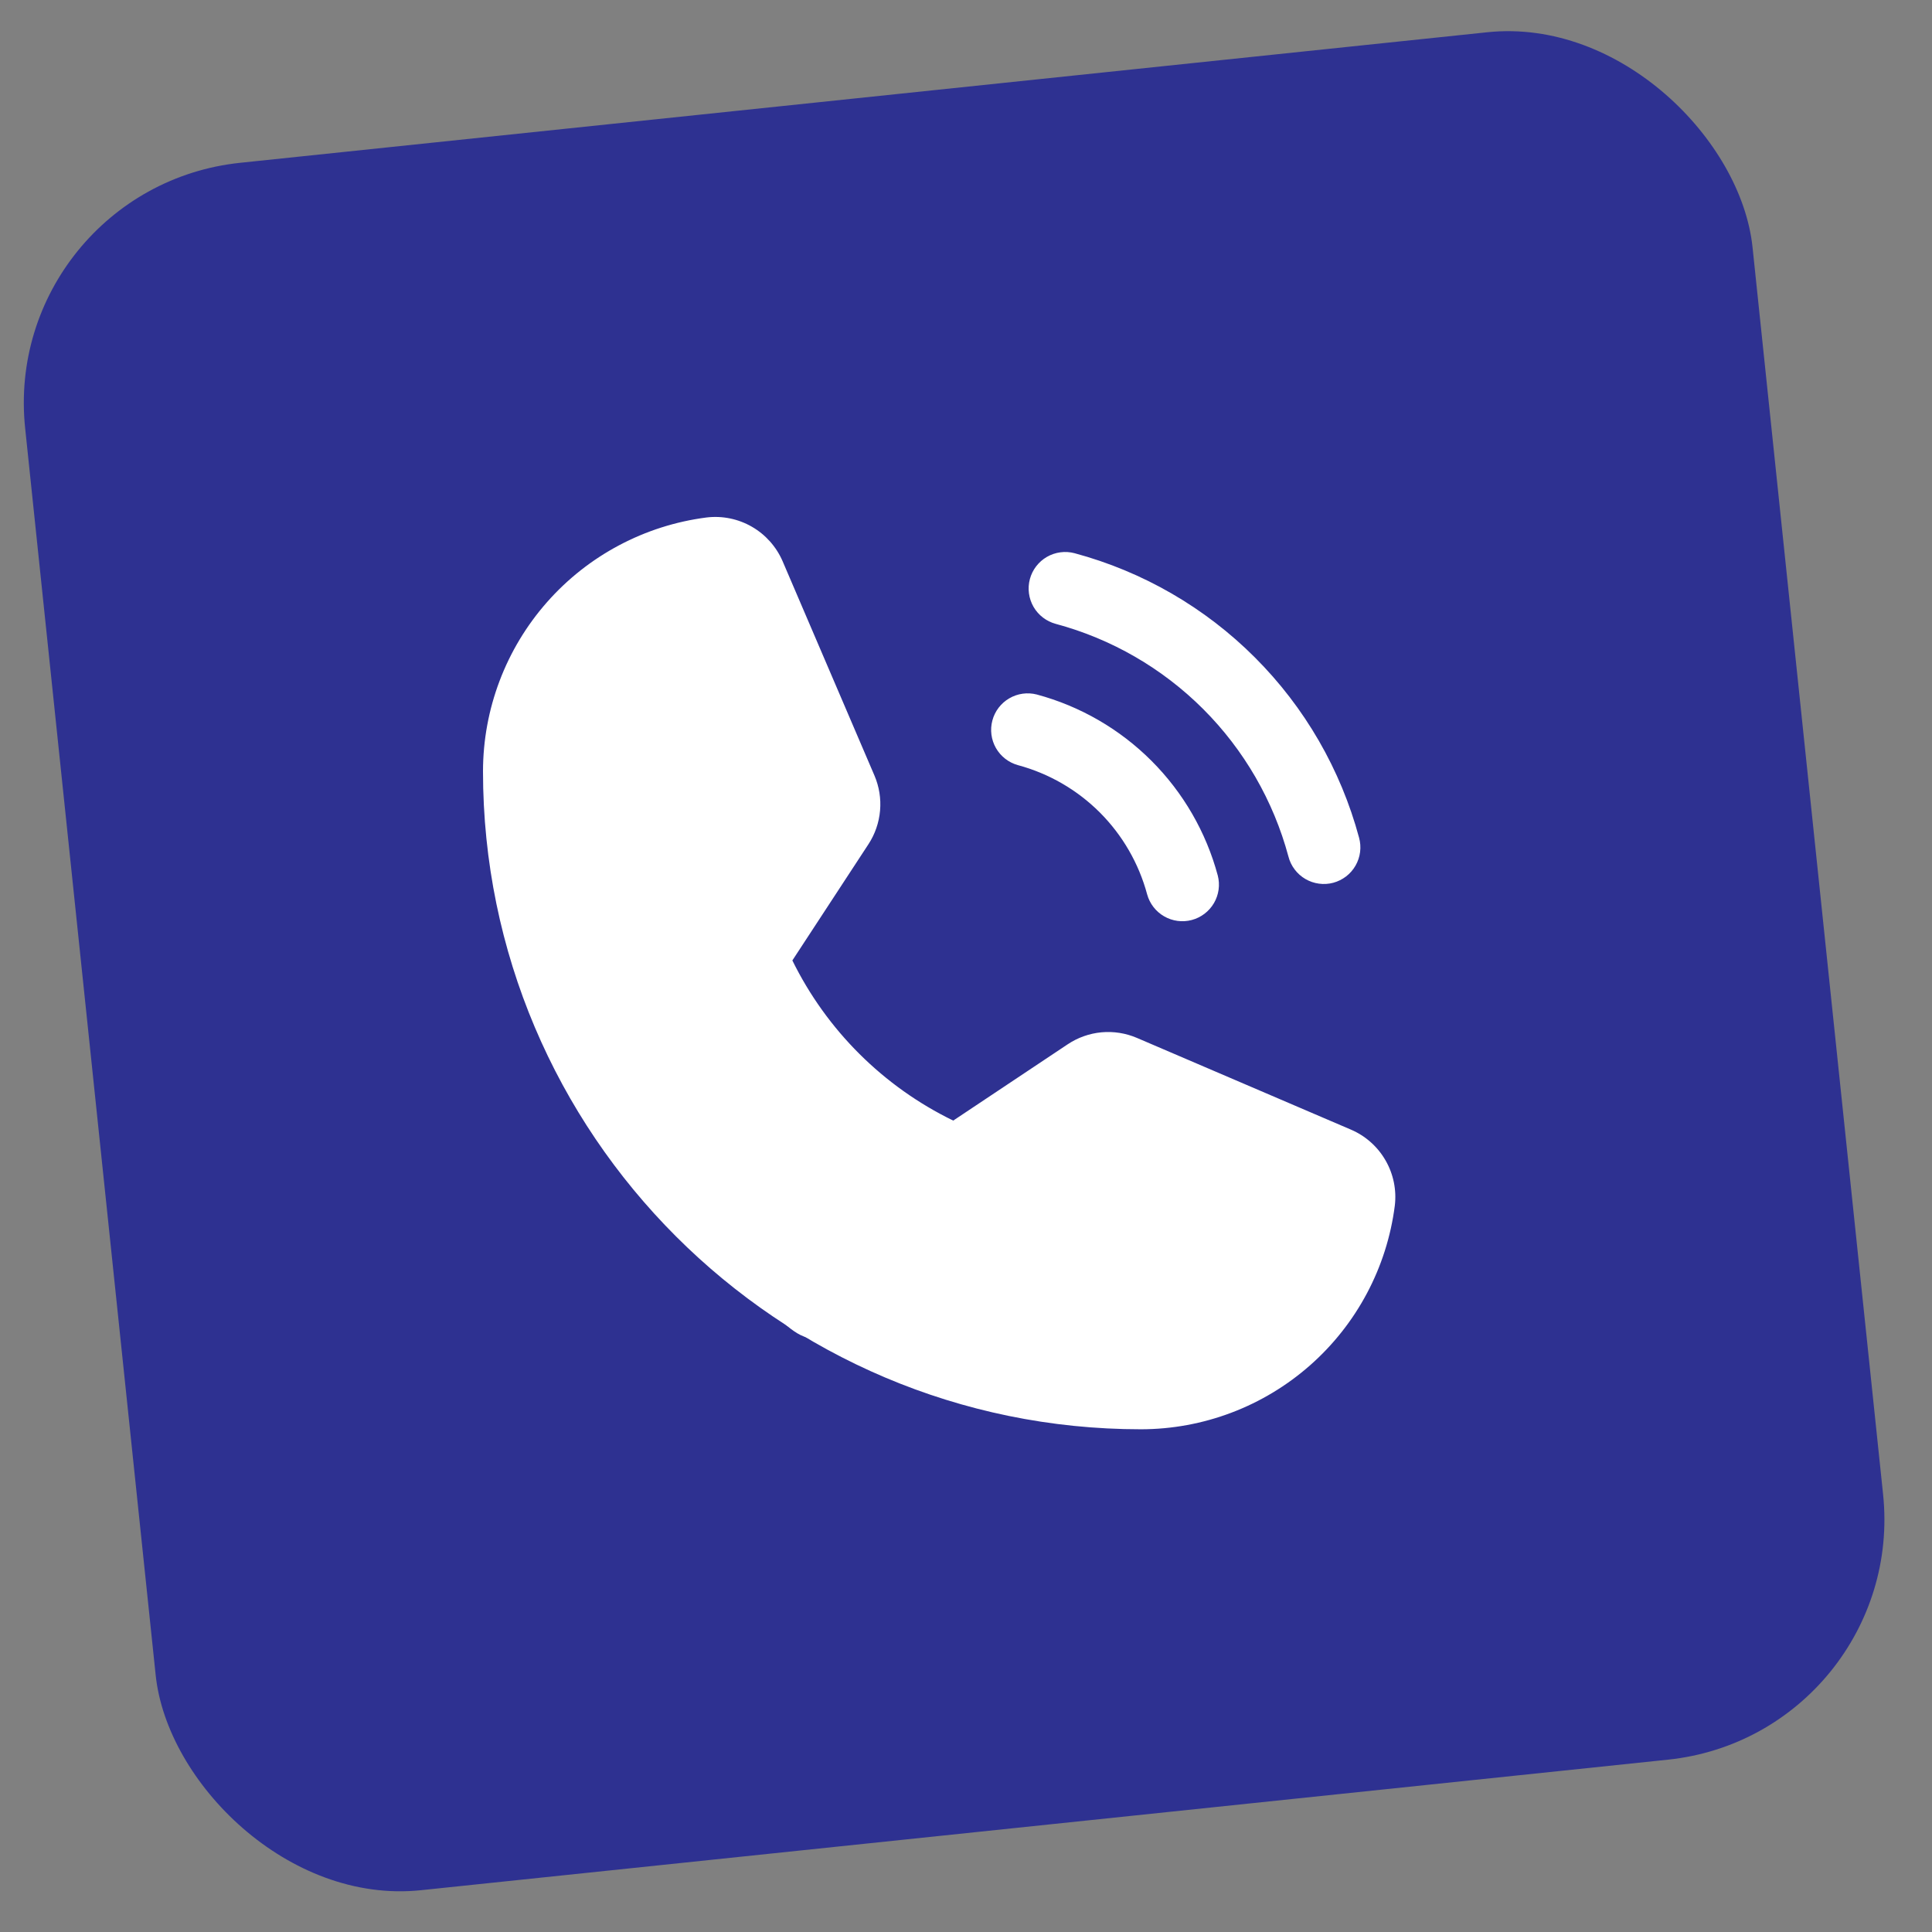 <svg xmlns="http://www.w3.org/2000/svg" width="72" height="72" viewBox="0 0 72 72" fill="none"><rect x="0" y="0" width="72" height="72" fill="#808080" stroke="none"/><rect y="7.004" width="64.727" height="64.727" rx="9" transform="rotate(-5.976 0 7.004)" fill="#2E3191"></rect><path d="M38.38 21.582C38.426 21.409 38.506 21.247 38.615 21.105C38.724 20.963 38.859 20.844 39.014 20.754C39.169 20.665 39.34 20.606 39.518 20.583C39.695 20.559 39.875 20.571 40.048 20.617C42.589 21.301 44.905 22.639 46.765 24.5C48.626 26.36 49.964 28.676 50.648 31.217C50.696 31.39 50.709 31.572 50.687 31.75C50.664 31.929 50.607 32.101 50.517 32.258C50.428 32.414 50.309 32.551 50.166 32.661C50.023 32.77 49.861 32.851 49.687 32.898C49.513 32.944 49.331 32.956 49.153 32.931C48.974 32.907 48.803 32.848 48.647 32.757C48.492 32.666 48.356 32.546 48.248 32.402C48.139 32.258 48.06 32.095 48.016 31.92C47.457 29.842 46.362 27.947 44.84 26.425C43.318 24.904 41.423 23.808 39.345 23.25C38.996 23.156 38.698 22.928 38.517 22.616C38.337 22.303 38.287 21.931 38.38 21.582ZM37.934 28.514C39.089 28.825 40.141 29.433 40.987 30.278C41.832 31.124 42.44 32.176 42.751 33.331C42.846 33.678 43.075 33.972 43.387 34.151C43.699 34.33 44.069 34.378 44.416 34.285C44.763 34.192 45.059 33.966 45.241 33.655C45.422 33.345 45.473 32.975 45.383 32.628C44.948 31.011 44.096 29.537 42.912 28.353C41.728 27.169 40.254 26.317 38.638 25.882C38.29 25.793 37.921 25.844 37.611 26.026C37.301 26.207 37.075 26.503 36.983 26.85C36.89 27.197 36.938 27.566 37.116 27.878C37.294 28.189 37.588 28.418 37.934 28.514ZM51.98 44.935C51.685 47.236 50.561 49.35 48.82 50.883C47.079 52.416 44.84 53.263 42.52 53.265C29 53.265 18 42.265 18 28.745C18.002 26.425 18.849 24.186 20.382 22.445C21.915 20.704 24.029 19.581 26.33 19.285C26.916 19.214 27.508 19.335 28.019 19.629C28.53 19.923 28.932 20.375 29.166 20.916L32.587 28.899C32.764 29.312 32.837 29.762 32.797 30.21C32.758 30.658 32.609 31.089 32.362 31.465L29.529 35.793C30.808 38.393 32.918 40.494 35.524 41.761L39.788 38.919C40.165 38.667 40.599 38.513 41.05 38.471C41.502 38.43 41.956 38.502 42.373 38.681L50.348 42.099C50.89 42.332 51.342 42.734 51.636 43.246C51.93 43.757 52.051 44.349 51.98 44.935ZM49.278 44.593L41.3 41.186L37.037 44.028C36.645 44.29 36.192 44.445 35.722 44.48C35.252 44.514 34.781 44.425 34.356 44.222C31.187 42.687 28.624 40.135 27.074 36.974C26.87 36.551 26.779 36.083 26.81 35.614C26.841 35.146 26.992 34.693 27.25 34.301L30.082 29.972L26.661 21.99C25.02 22.203 23.513 23.006 22.42 24.249C21.328 25.492 20.725 27.09 20.724 28.745C20.731 34.523 23.029 40.063 27.116 44.15C31.202 48.236 36.742 50.534 42.52 50.541C44.177 50.539 45.776 49.935 47.02 48.841C48.263 47.746 49.066 46.236 49.278 44.593Z" fill="white"></path><path d="M21.983 23.745C23.017 23.142 25.573 21.771 26.722 21.161L28.66 24.391C29.557 25.432 31.352 27.643 31.352 28.16C31.352 28.806 31.352 30.637 29.952 32.037C28.832 33.157 28.624 34.729 28.66 35.375L31.352 39.252C32.716 40.544 35.551 43.128 35.982 43.128C36.413 43.128 38.531 41.262 39.536 40.328H43.735C45.351 41.046 48.753 42.482 49.443 42.482C50.132 42.482 49.73 44.205 49.443 45.066C49.586 45.569 49.615 46.983 48.581 48.62C47.547 50.257 47.145 50.451 47.074 50.343C46.643 51.097 45.157 52.647 42.659 52.82C39.536 53.035 37.705 52.604 36.736 52.066C35.767 51.527 31.136 50.235 29.952 49.804C28.767 49.374 26.722 46.143 24.783 45.066C22.845 43.99 21.983 40.651 21.983 40.328C21.983 40.005 19.615 38.067 19.615 36.344V28.698C19.615 26.437 20.692 24.499 21.983 23.745Z" fill="white"></path></svg>